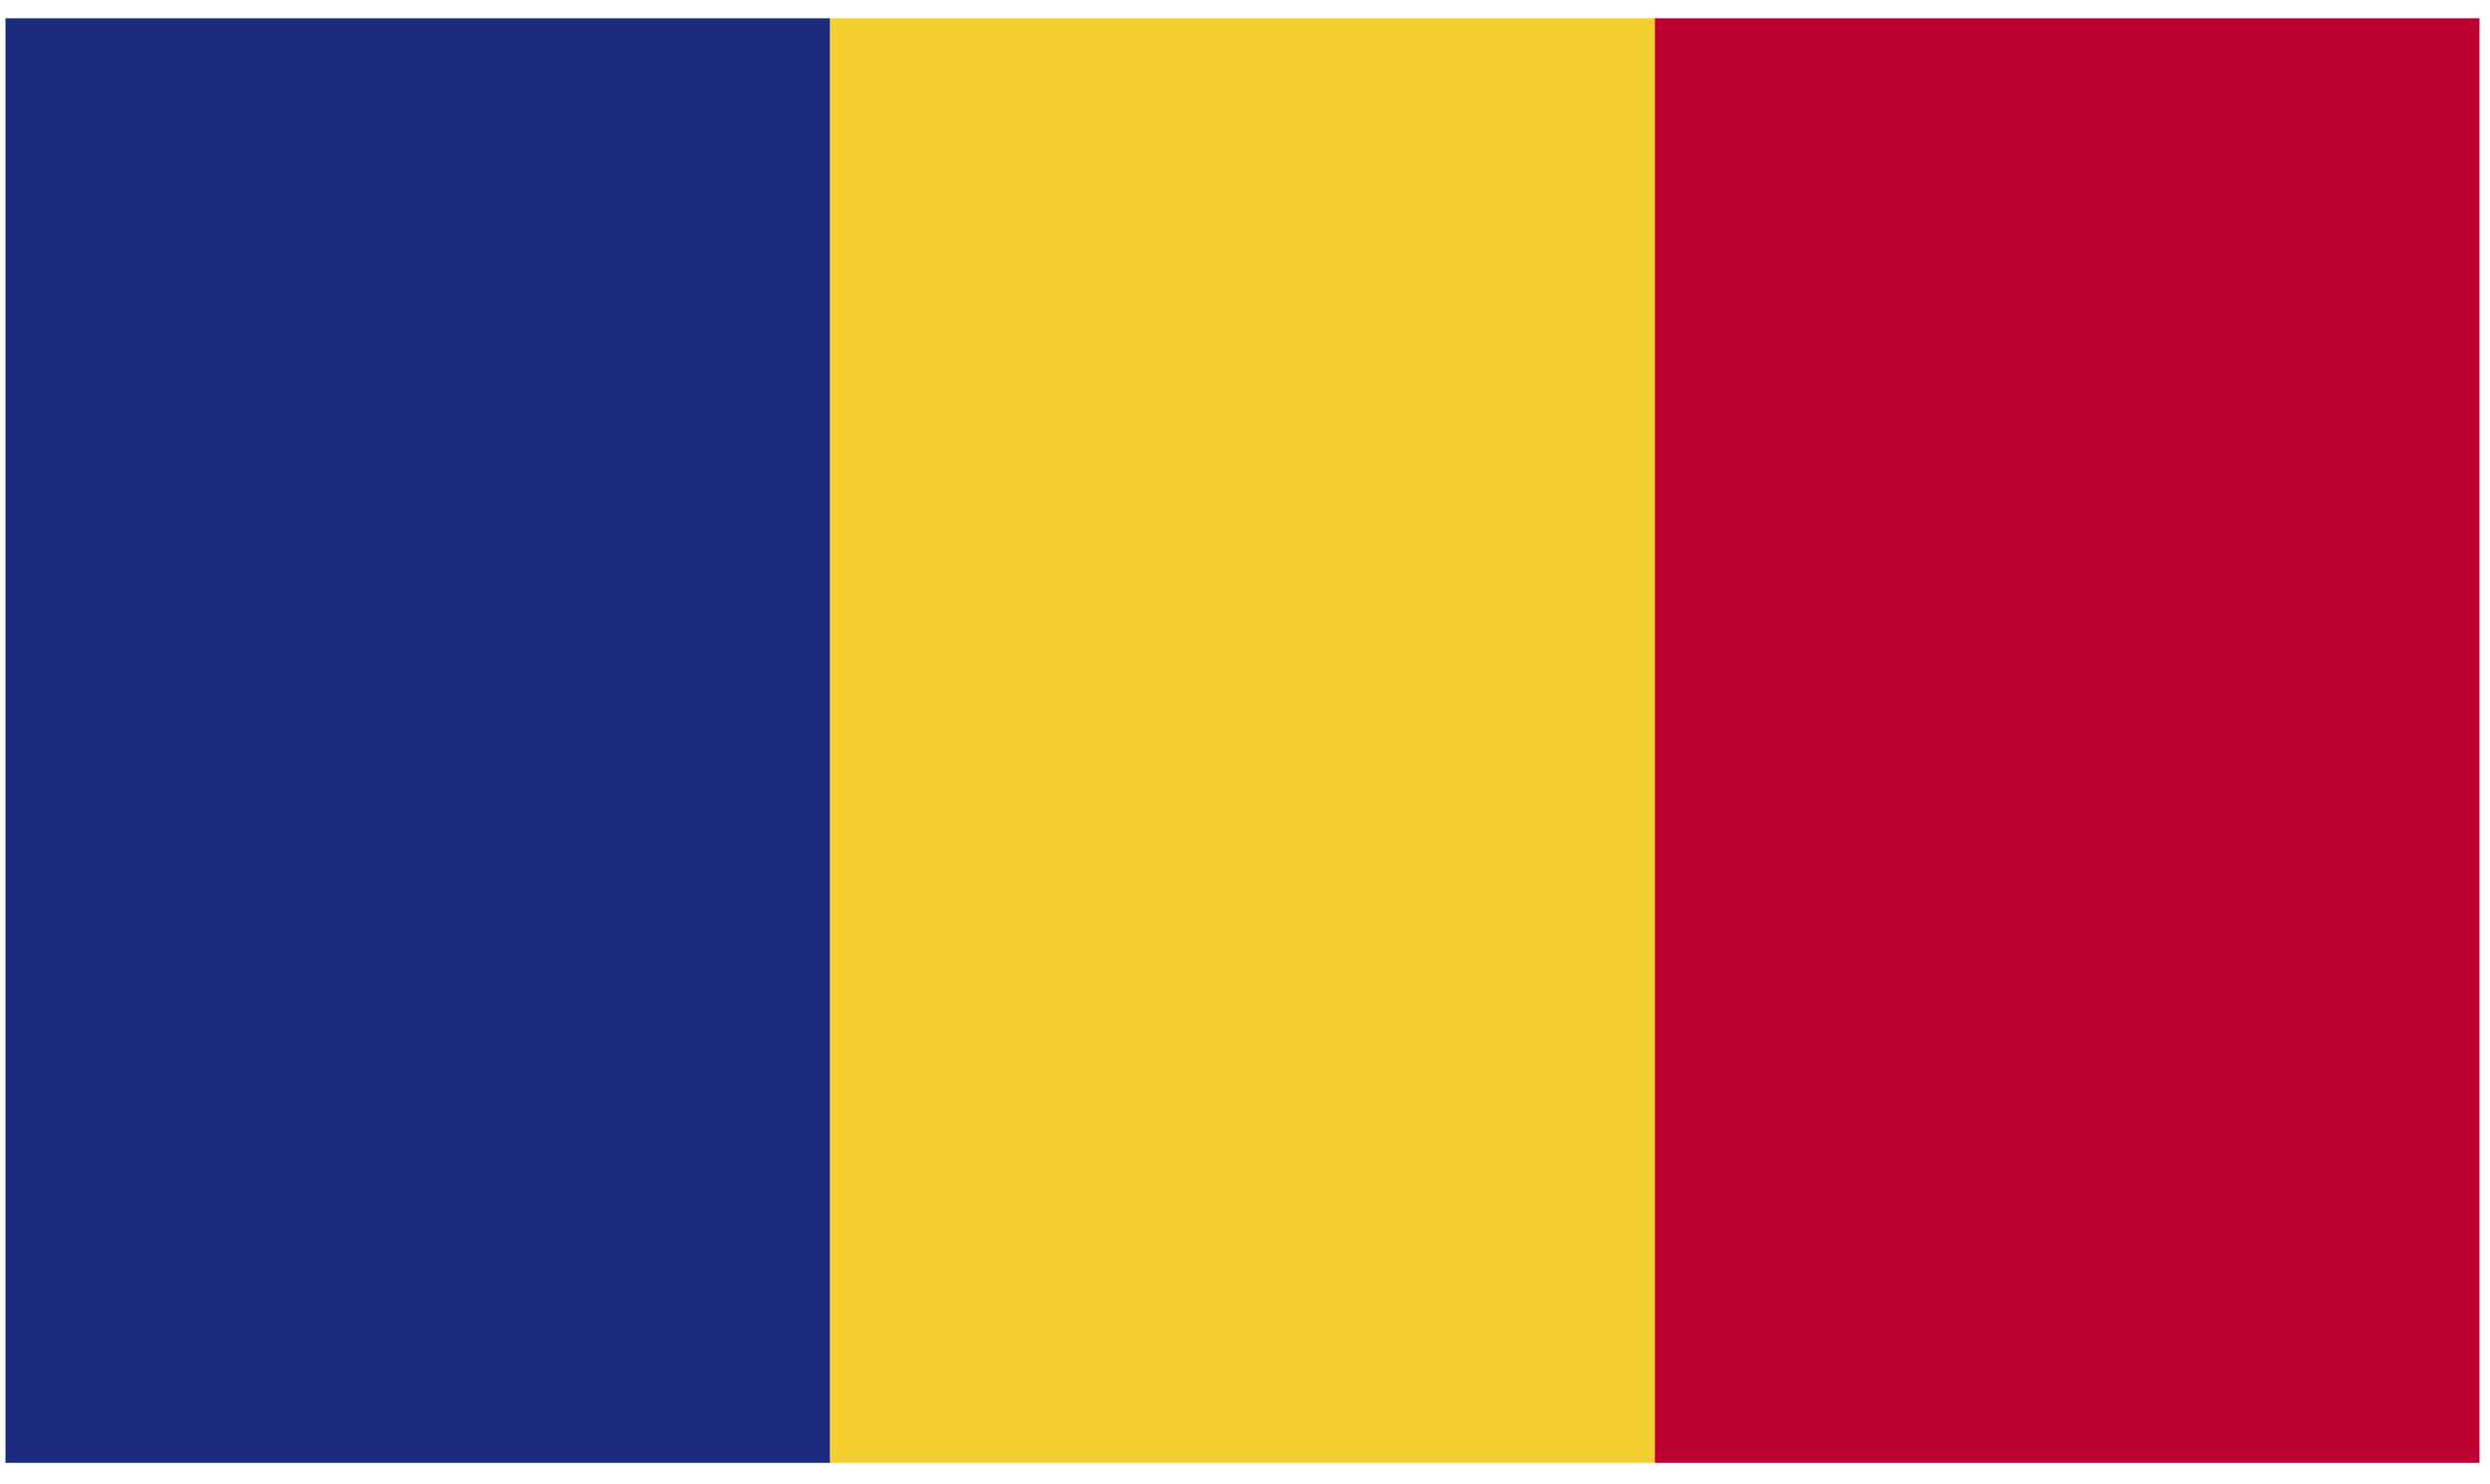 <svg width="104" height="62" viewBox="0 0 104 62" fill="none" xmlns="http://www.w3.org/2000/svg">
<path d="M34.673 0.764H0.229V61.1H34.673V0.764Z" fill="#1C2A7D"/>
<path d="M69.118 0.764H34.674V61.1H69.118V0.764Z" fill="#F3D02F"/>
<path d="M103.562 0.764H69.117V61.1H103.562V0.764Z" fill="#BC0030"/>
</svg>
